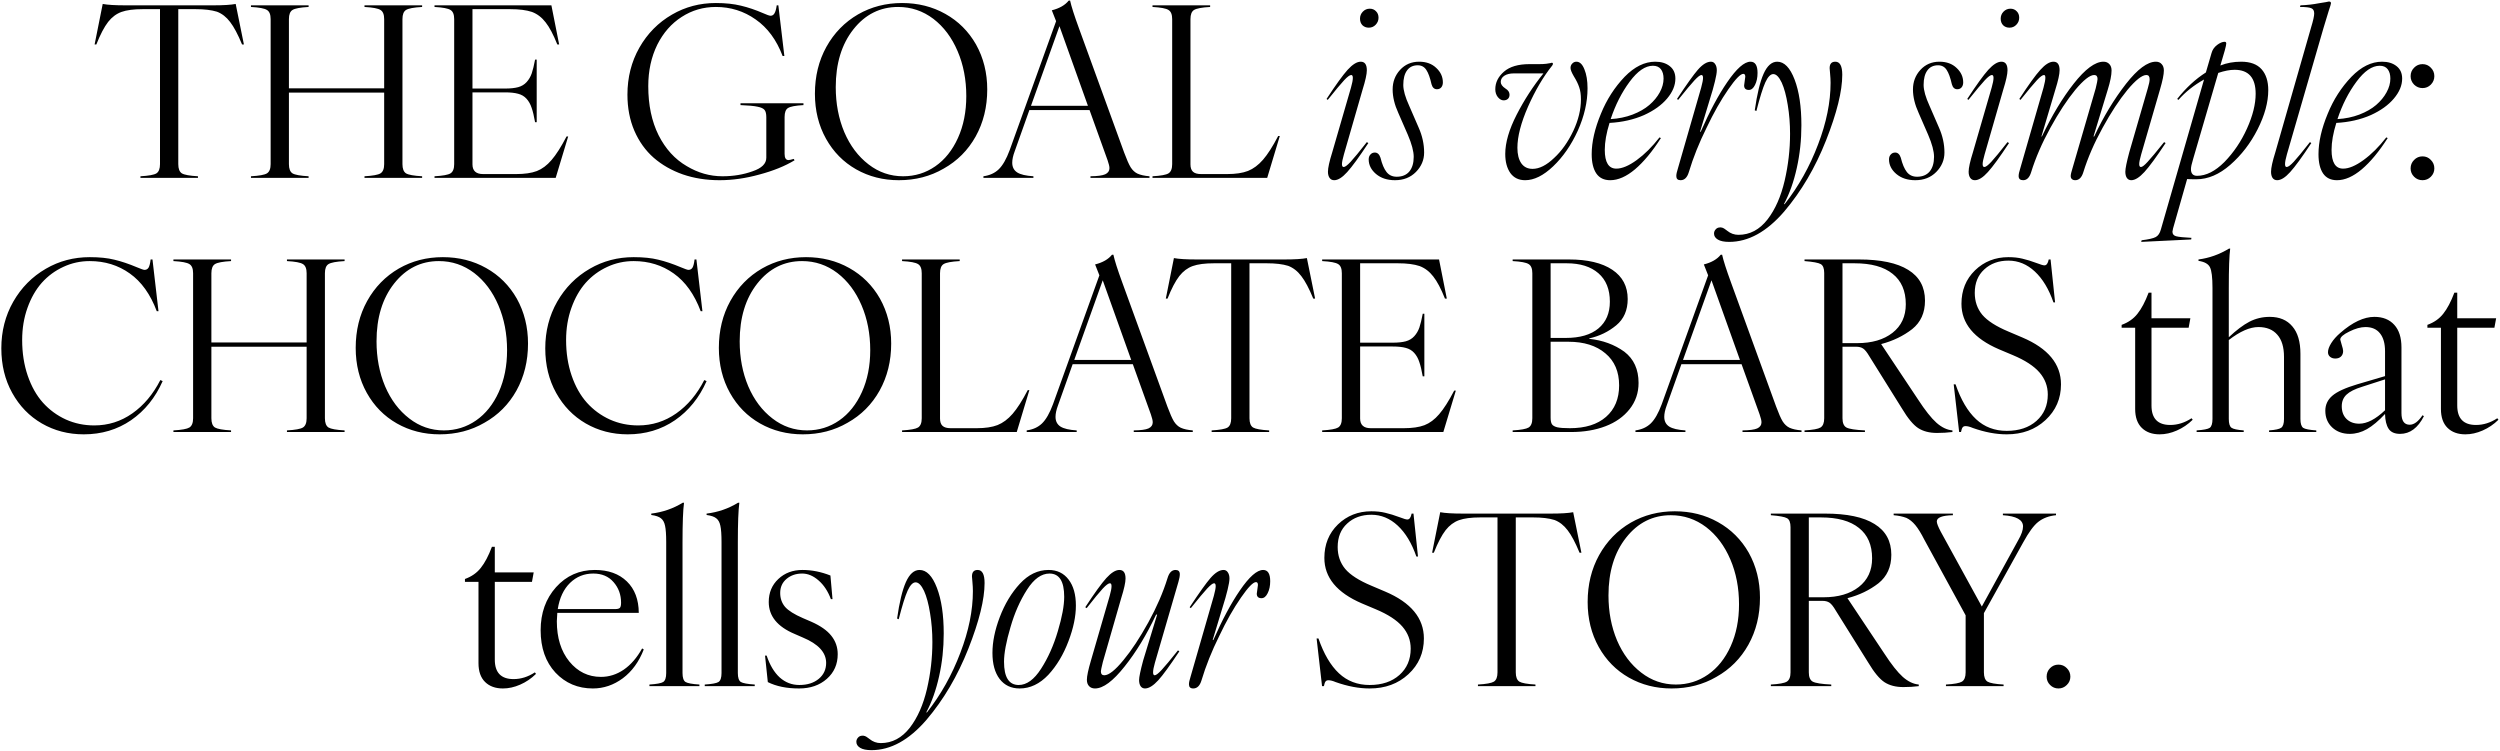 <svg width="1574" height="473" viewBox="0 0 1574 473" fill="none" xmlns="http://www.w3.org/2000/svg">
<path d="M88.421 112V110.98C93.618 110.688 96.97 110.081 98.476 109.158C99.982 108.187 100.735 106.244 100.735 103.329V5.764H89.878C84.195 5.764 79.726 6.347 76.471 7.513C73.265 8.679 70.472 10.768 68.092 13.779C65.614 16.985 63.137 21.722 60.66 27.988H59.567L64.667 2.485C67.63 3.068 72.463 3.36 79.167 3.36H134.034C140.64 3.36 145.425 3.068 148.388 2.485L153.561 27.988H152.395C149.772 21.624 147.271 16.913 144.89 13.852C142.559 10.743 139.79 8.582 136.584 7.367C133.135 6.299 128.666 5.764 123.177 5.764H112.247V103.329C112.247 106.244 113 108.187 114.506 109.158C116.06 110.081 119.436 110.688 124.634 110.98V112H88.421ZM229.485 112V110.98C234.683 110.688 238.035 110.081 239.541 109.158C241.095 108.187 241.872 106.244 241.872 103.329V58.299H181.905V103.329C181.905 106.244 182.658 108.187 184.164 109.158C185.718 110.081 189.094 110.688 194.292 110.98V112H158.006V110.98C163.203 110.688 166.555 110.081 168.061 109.158C169.615 108.187 170.393 106.244 170.393 103.329V12.031C170.393 9.116 169.615 7.197 168.061 6.274C166.555 5.303 163.203 4.671 158.006 4.38V3.36H194.292V4.38C189.094 4.671 185.718 5.303 184.164 6.274C182.658 7.197 181.905 9.116 181.905 12.031V55.603H241.872V12.031C241.872 9.116 241.095 7.197 239.541 6.274C238.035 5.303 234.683 4.671 229.485 4.38V3.36H265.772V4.38C260.574 4.671 257.198 5.303 255.643 6.274C254.138 7.197 253.385 9.116 253.385 12.031V103.329C253.385 106.244 254.138 108.187 255.643 109.158C257.198 110.081 260.574 110.688 265.772 110.98V112H229.485ZM273.568 112V110.98C278.766 110.688 282.117 110.081 283.623 109.158C285.178 108.187 285.955 106.244 285.955 103.329V12.031C285.955 9.116 285.178 7.197 283.623 6.274C282.117 5.303 278.766 4.671 273.568 4.38V3.36H347.161L352.043 27.988H350.877C348.399 21.77 345.946 17.131 343.517 14.071C341.137 10.962 338.271 8.776 334.919 7.513C331.471 6.347 326.904 5.764 321.221 5.764H297.467V55.749H317.942C321.342 55.749 324.111 55.458 326.249 54.875C328.386 54.292 330.159 53.223 331.568 51.669C332.976 50.114 334.045 48.293 334.774 46.204C335.502 44.066 336.207 41.176 336.887 37.533H337.907V76.952H336.887C336.207 73.066 335.478 70.03 334.701 67.844C333.972 65.61 332.904 63.715 331.495 62.161C330.086 60.607 328.313 59.562 326.176 59.028C324.087 58.445 321.342 58.154 317.942 58.154H297.467V103.475C297.467 107.555 299.702 109.595 304.171 109.595H324.937C330.28 109.595 334.628 108.964 337.98 107.701C341.332 106.389 344.416 104.082 347.233 100.779C350.099 97.476 353.257 92.521 356.706 85.915H357.726L349.857 112H273.568ZM453.032 113.457C444.725 113.457 437.026 112.243 429.934 109.814C422.891 107.337 416.77 103.839 411.572 99.322C406.423 94.804 402.367 89.145 399.404 82.344C396.49 75.544 395.032 67.966 395.032 59.611C395.032 48.73 397.534 38.869 402.537 30.028C407.589 21.139 414.438 14.192 423.085 9.189C431.44 4.331 440.645 1.903 450.7 1.903C456.724 1.903 461.994 2.461 466.512 3.578C471.029 4.647 475.693 6.226 480.502 8.315C482.882 9.383 484.436 9.918 485.165 9.918C486.185 9.918 486.987 9.432 487.569 8.46C488.201 7.489 488.687 5.789 489.027 3.36H490.047L493.836 35.274H492.743C488.905 25.122 483.246 17.447 475.765 12.249C468.333 7.003 459.978 4.38 450.7 4.38C442.831 4.38 435.666 6.469 429.205 10.646C422.745 14.775 417.62 20.604 413.831 28.134C410.042 35.857 408.148 44.552 408.148 54.219C408.148 66.12 410.309 76.418 414.633 85.113C419.004 93.76 424.906 100.245 432.339 104.568C439.431 108.843 446.936 110.98 454.854 110.98C461.703 110.98 468.018 109.936 473.798 107.847C479.579 105.904 482.469 103.062 482.469 99.322V73.819C482.469 71.682 482.105 70.152 481.376 69.229C480.647 68.306 479.19 67.626 477.004 67.189C474.818 66.703 471.224 66.363 466.22 66.169V65.003H505.858V66.169C500.855 66.46 497.625 67.067 496.167 67.99C494.71 68.865 493.981 70.759 493.981 73.674V96.917C493.981 99.492 494.807 100.779 496.459 100.779C497.042 100.779 498.135 100.536 499.738 100.05L500.248 100.925C494.224 104.568 486.841 107.555 478.097 109.887C469.499 112.267 461.144 113.457 453.032 113.457ZM565.898 113.457C556.037 113.457 547.075 111.174 539.011 106.608C530.996 102.042 524.681 95.63 520.067 87.372C515.403 79.017 513.072 69.569 513.072 59.028C513.072 48.05 515.476 38.213 520.285 29.518C525.143 20.774 531.798 13.949 540.25 9.043C548.557 4.283 557.786 1.903 567.938 1.903C577.994 1.903 587.077 4.186 595.19 8.752C603.35 13.318 609.787 19.73 614.498 27.988C619.21 36.44 621.566 45.888 621.566 56.332C621.566 67.31 619.137 77.171 614.28 85.915C609.422 94.61 602.695 101.362 594.097 106.171C585.741 111.028 576.342 113.457 565.898 113.457ZM526.187 54.875C526.187 65.221 527.985 74.669 531.579 83.219C535.222 91.719 540.299 98.472 546.808 103.475C553.268 108.478 560.531 110.98 568.594 110.98C576.075 110.98 582.827 108.891 588.85 104.714C594.874 100.536 599.634 94.585 603.132 86.862C606.629 79.138 608.378 70.346 608.378 60.485C608.378 50.139 606.556 40.715 602.913 32.214C599.27 23.665 594.194 16.888 587.685 11.885C581.078 6.882 573.67 4.38 565.461 4.38C554.094 4.38 544.695 9.092 537.263 18.516C529.879 27.891 526.187 40.01 526.187 54.875ZM686.561 112V110.98C690.981 110.931 694.066 110.518 695.815 109.741C697.612 108.915 698.511 107.628 698.511 105.879C698.511 104.811 698.122 103.159 697.345 100.925L685.978 69.302H648.089L638.835 95.314C637.815 98.034 637.305 100.415 637.305 102.455C637.305 105.175 638.349 107.215 640.438 108.575C642.527 109.887 645.927 110.688 650.639 110.98V112H619.162V110.98C623.096 110.446 626.302 108.988 628.78 106.608C631.306 104.179 633.613 100.147 635.702 94.513L664.92 13.342L662.224 6.493C667.033 5.279 670.579 3.238 672.862 0.372H673.737C674.514 3.967 676.36 9.748 679.274 17.714L707.764 96.043C709.367 100.366 710.727 103.451 711.845 105.297C713.01 107.142 714.443 108.478 716.144 109.304C718.087 110.178 720.613 110.737 723.721 110.98V112H686.561ZM649.109 66.606H684.958L667.033 16.475L649.109 66.606ZM725.616 112V110.98C730.814 110.688 734.165 110.081 735.671 109.158C737.226 108.187 738.003 106.244 738.003 103.329V12.031C738.003 9.116 737.226 7.197 735.671 6.274C734.165 5.303 730.814 4.671 725.616 4.38V3.36H761.902V4.38C756.705 4.671 753.329 5.303 751.774 6.274C750.268 7.197 749.515 9.116 749.515 12.031V103.475C749.515 105.612 750.05 107.167 751.118 108.138C752.187 109.11 753.887 109.595 756.219 109.595H772.613C777.957 109.595 782.328 108.94 785.729 107.628C789.129 106.268 792.286 103.912 795.201 100.56C798.116 97.209 801.297 92.23 804.746 85.623H805.766L797.824 112H725.616ZM840.012 113.457C838.749 113.457 837.778 112.972 837.098 112C836.418 111.028 836.078 109.741 836.078 108.138C836.078 105.709 836.976 101.629 838.774 95.897L850.578 55.166C851.355 52.446 851.743 50.406 851.743 49.045C851.743 47.831 851.403 47.224 850.723 47.224C849.8 47.224 848.319 48.317 846.279 50.503C844.239 52.689 840.79 56.818 835.932 62.89L835.203 62.307C840.984 53.466 845.404 47.345 848.465 43.945C851.573 40.545 854.318 38.845 856.698 38.845C859.273 38.845 860.56 40.642 860.56 44.236C860.56 46.665 859.661 50.746 857.864 56.478L846.133 97.209C845.307 100.075 844.894 102.115 844.894 103.329C844.894 104.544 845.259 105.151 845.987 105.151C846.862 105.151 848.319 104.058 850.359 101.872C852.399 99.686 855.8 95.557 860.56 89.485L861.507 90.068C855.727 98.86 851.282 104.956 848.173 108.357C845.113 111.757 842.393 113.457 840.012 113.457ZM857.791 15.892C856.771 14.824 856.261 13.439 856.261 11.739C856.261 10.039 856.844 8.582 858.01 7.367C859.224 6.104 860.681 5.473 862.382 5.473C863.985 5.473 865.296 6.007 866.316 7.076C867.385 8.096 867.919 9.456 867.919 11.156C867.919 12.857 867.312 14.338 866.098 15.601C864.932 16.815 863.499 17.423 861.799 17.423C860.196 17.423 858.86 16.913 857.791 15.892ZM878.266 113.457C873.408 113.457 869.425 112.146 866.316 109.523C863.256 106.9 861.726 103.839 861.726 100.342C861.726 99.079 862.09 98.059 862.819 97.281C863.547 96.456 864.47 96.043 865.588 96.043C867.239 96.043 868.429 97.136 869.158 99.322C870.129 103.305 871.392 106.292 872.947 108.284C874.501 110.276 876.639 111.271 879.359 111.271C882.808 111.271 885.455 110.178 887.301 107.992C889.147 105.758 890.07 102.673 890.07 98.739C890.07 95.241 888.831 90.602 886.354 84.822L880.379 71.123C877.999 65.926 876.809 60.995 876.809 56.332C876.809 51.523 878.363 47.418 881.472 44.018C884.629 40.569 888.637 38.845 893.495 38.845C897.964 38.845 901.558 40.156 904.278 42.779C907.047 45.354 908.432 48.39 908.432 51.887C908.432 53.15 908.092 54.195 907.412 55.02C906.731 55.798 905.833 56.186 904.716 56.186C903.015 56.186 901.874 55.142 901.291 53.053C900.368 48.924 899.275 45.912 898.012 44.018C896.749 42.075 894.952 41.103 892.62 41.103C889.657 41.103 887.398 42.196 885.844 44.382C884.289 46.52 883.512 49.556 883.512 53.49C883.512 56.842 884.751 61.214 887.228 66.606L893.203 80.377C895.486 85.526 896.628 90.748 896.628 96.043C896.628 100.706 894.903 104.786 891.454 108.284C888.054 111.733 883.658 113.457 878.266 113.457ZM960.238 113.457C956.206 113.457 953.097 111.951 950.911 108.94C948.774 105.879 947.705 101.872 947.705 96.917C947.705 89.776 950.11 81.519 954.919 72.143C959.679 62.865 965.29 54.219 971.75 46.204H953.243C950.62 46.204 948.555 46.714 947.049 47.734C945.592 48.754 944.864 50.041 944.864 51.596C944.864 53.053 945.859 54.438 947.851 55.749C949.551 56.769 950.401 58.056 950.401 59.611C950.401 60.728 950.061 61.602 949.381 62.234C948.701 62.865 947.802 63.181 946.685 63.181C945.374 63.181 944.159 62.501 943.042 61.141C941.973 59.781 941.439 58.129 941.439 56.186C941.439 51.96 943.261 48.268 946.904 45.111C950.547 41.953 955.89 40.375 962.934 40.375H969.054C970.803 40.375 972.285 40.302 973.499 40.156C974.762 40.01 975.661 39.865 976.195 39.719L976.997 39.5C977.482 39.5 977.725 39.743 977.725 40.229C977.725 40.472 977.579 40.812 977.288 41.249C971.653 48.293 966.577 56.915 962.059 67.116C957.59 77.317 955.356 85.963 955.356 93.055C955.356 97.136 956.157 100.366 957.76 102.746C959.412 105.127 961.792 106.317 964.901 106.317C969.176 106.317 973.693 104.034 978.454 99.467C983.166 95.144 987.198 89.461 990.549 82.417C993.755 75.568 995.358 68.962 995.358 62.598C995.358 59.538 994.994 56.988 994.265 54.947C993.585 52.859 992.444 50.527 990.841 47.953C989.481 45.621 988.801 43.897 988.801 42.779C988.801 41.662 989.165 40.739 989.894 40.01C990.622 39.233 991.497 38.845 992.517 38.845C994.605 38.845 996.281 40.448 997.544 43.654C998.856 46.811 999.512 50.794 999.512 55.603C999.512 64.25 997.471 73.139 993.391 82.272C989.262 91.307 984.089 98.787 977.871 104.714C971.75 110.543 965.873 113.457 960.238 113.457ZM1013.79 113.457C1009.91 113.457 1006.99 112.049 1005.05 109.231C1003.11 106.365 1002.13 102.309 1002.13 97.063C1002.13 89.388 1004.08 80.887 1007.96 71.561C1011.56 62.72 1016.54 54.972 1022.9 48.317C1029.07 42.002 1035.48 38.845 1042.14 38.845C1045.88 38.845 1048.91 39.767 1051.24 41.613C1053.63 43.459 1054.82 46.082 1054.82 49.483C1054.82 53.757 1053.07 57.959 1049.57 62.088C1046.12 66.169 1041.31 69.618 1035.14 72.435C1028.63 75.301 1021.37 76.952 1013.36 77.39C1011.36 83.753 1010.37 89.412 1010.37 94.367C1010.37 102.236 1012.8 106.171 1017.65 106.171C1021.25 106.171 1025.52 104.374 1030.48 100.779C1035.48 97.136 1040.27 92.375 1044.83 86.498L1045.71 86.935C1040.27 95.436 1034.83 101.993 1029.39 106.608C1023.95 111.174 1018.75 113.457 1013.79 113.457ZM1014.08 74.985C1019.04 74.694 1023.63 73.746 1027.86 72.143C1032.13 70.492 1035.65 68.476 1038.42 66.096C1041.24 63.667 1043.42 61.02 1044.98 58.154C1046.58 55.239 1047.38 52.349 1047.38 49.483C1047.38 47.005 1046.82 45.038 1045.71 43.581C1044.59 42.123 1042.91 41.395 1040.68 41.395C1035.87 41.395 1030.99 44.747 1026.03 51.45C1021.03 58.202 1017.05 66.047 1014.08 74.985ZM1058.09 113.457C1056.3 113.457 1055.4 112.583 1055.4 110.834C1055.4 109.717 1055.74 108.114 1056.42 106.025L1071.06 55.166C1071.84 52.3 1072.23 50.26 1072.23 49.045C1072.23 47.831 1071.89 47.224 1071.21 47.224C1070.38 47.224 1068.93 48.341 1066.84 50.576C1064.8 52.762 1061.37 56.866 1056.56 62.89L1055.84 62.307C1061.91 53.126 1066.28 47.005 1068.95 43.945C1071.91 40.545 1074.66 38.845 1077.18 38.845C1078.35 38.845 1079.25 39.355 1079.88 40.375C1080.56 41.346 1080.9 42.633 1080.9 44.236C1080.9 45.694 1080.51 48.026 1079.73 51.231C1079.05 53.952 1078.59 55.7 1078.35 56.478L1070.34 82.927H1070.77C1076.36 70.2 1081.92 59.805 1087.46 51.742C1093.34 43.144 1098.22 38.845 1102.1 38.845C1105.07 38.845 1106.55 41.2 1106.55 45.912C1106.55 48.876 1106.01 51.401 1104.95 53.49C1103.93 55.579 1102.64 56.623 1101.08 56.623C1099.09 56.623 1098.1 55.676 1098.1 53.782C1098.1 53.442 1098.22 52.543 1098.46 51.086C1098.7 49.629 1098.83 48.706 1098.83 48.317C1098.83 47.102 1098.41 46.495 1097.59 46.495C1095.79 46.495 1092.66 49.726 1088.19 56.186C1083.48 62.987 1078.91 71.05 1074.49 80.377C1069.78 89.849 1066.04 99.2 1063.27 108.43C1062.25 111.781 1060.52 113.457 1058.09 113.457ZM1088.7 152.294C1085.54 152.294 1083.16 151.808 1081.56 150.836C1079.95 149.865 1079.15 148.602 1079.15 147.048C1079.15 146.027 1079.52 145.129 1080.24 144.352C1080.92 143.574 1081.85 143.186 1083.01 143.186C1083.21 143.186 1083.4 143.186 1083.6 143.186C1083.74 143.234 1083.91 143.283 1084.11 143.331C1084.25 143.38 1084.4 143.404 1084.54 143.404C1084.64 143.453 1084.79 143.526 1084.98 143.623C1085.18 143.769 1085.32 143.842 1085.42 143.842C1085.47 143.89 1085.61 143.987 1085.86 144.133C1086.1 144.327 1086.27 144.449 1086.37 144.497C1086.41 144.546 1086.58 144.667 1086.88 144.862C1087.17 145.105 1087.36 145.25 1087.46 145.299C1089.55 146.999 1091.9 147.849 1094.53 147.849C1101.72 147.849 1107.84 144.594 1112.89 138.085C1117.7 131.819 1121.27 123.731 1123.6 113.822C1125.88 104.009 1127.02 94.148 1127.02 84.239C1127.02 77.924 1126.54 71.876 1125.57 66.096C1124.64 60.267 1123.38 55.579 1121.78 52.033C1120.08 48.438 1118.3 46.641 1116.46 46.641C1114.71 46.641 1113.03 48.39 1111.43 51.887C1109.88 55.336 1108.01 61.335 1105.82 69.885L1104.8 69.448C1106.26 59.198 1108.1 51.547 1110.34 46.495C1112.62 41.395 1115.49 38.845 1118.94 38.845C1123.36 38.845 1127 42.585 1129.87 50.066C1132.73 57.546 1134.16 67.14 1134.16 78.847C1134.16 88.174 1133.19 97.16 1131.25 105.807C1129.36 114.405 1126.66 121.982 1123.16 128.54H1123.6C1132.39 117.368 1139.41 104.835 1144.66 90.942C1149.9 77.244 1152.53 64.323 1152.53 52.179C1152.53 50.478 1152.43 48.56 1152.23 46.422C1152.04 44.285 1151.94 43.119 1151.94 42.925C1151.94 40.205 1153.13 38.845 1155.51 38.845C1158.43 38.845 1159.89 41.589 1159.89 47.078C1159.89 57.376 1156.48 71.148 1149.68 88.392C1142.88 105.588 1134.09 120.525 1123.31 133.203C1112.33 145.93 1100.79 152.294 1088.7 152.294ZM1205.86 113.457C1201 113.457 1197.02 112.146 1193.91 109.523C1190.85 106.9 1189.32 103.839 1189.32 100.342C1189.32 99.079 1189.69 98.059 1190.42 97.281C1191.14 96.456 1192.07 96.043 1193.18 96.043C1194.84 96.043 1196.03 97.136 1196.75 99.322C1197.73 103.305 1198.99 106.292 1200.54 108.284C1202.1 110.276 1204.23 111.271 1206.96 111.271C1210.4 111.271 1213.05 110.178 1214.9 107.992C1216.74 105.758 1217.67 102.673 1217.67 98.739C1217.67 95.241 1216.43 90.602 1213.95 84.822L1207.98 71.123C1205.6 65.926 1204.4 60.995 1204.4 56.332C1204.4 51.523 1205.96 47.418 1209.07 44.018C1212.23 40.569 1216.23 38.845 1221.09 38.845C1225.56 38.845 1229.15 40.156 1231.87 42.779C1234.64 45.354 1236.03 48.39 1236.03 51.887C1236.03 53.15 1235.69 54.195 1235.01 55.02C1234.33 55.798 1233.43 56.186 1232.31 56.186C1230.61 56.186 1229.47 55.142 1228.89 53.053C1227.96 48.924 1226.87 45.912 1225.61 44.018C1224.35 42.075 1222.55 41.103 1220.22 41.103C1217.25 41.103 1214.99 42.196 1213.44 44.382C1211.89 46.52 1211.11 49.556 1211.11 53.49C1211.11 56.842 1212.35 61.214 1214.82 66.606L1220.8 80.377C1223.08 85.526 1224.22 90.748 1224.22 96.043C1224.22 100.706 1222.5 104.786 1219.05 108.284C1215.65 111.733 1211.25 113.457 1205.86 113.457ZM1243.39 113.457C1242.12 113.457 1241.15 112.972 1240.47 112C1239.79 111.028 1239.45 109.741 1239.45 108.138C1239.45 105.709 1240.35 101.629 1242.15 95.897L1253.95 55.166C1254.73 52.446 1255.12 50.406 1255.12 49.045C1255.12 47.831 1254.78 47.224 1254.1 47.224C1253.18 47.224 1251.69 48.317 1249.65 50.503C1247.61 52.689 1244.16 56.818 1239.31 62.89L1238.58 62.307C1244.36 53.466 1248.78 47.345 1251.84 43.945C1254.95 40.545 1257.69 38.845 1260.07 38.845C1262.65 38.845 1263.93 40.642 1263.93 44.236C1263.93 46.665 1263.04 50.746 1261.24 56.478L1249.51 97.209C1248.68 100.075 1248.27 102.115 1248.27 103.329C1248.27 104.544 1248.63 105.151 1249.36 105.151C1250.24 105.151 1251.69 104.058 1253.73 101.872C1255.77 99.686 1259.17 95.557 1263.93 89.485L1264.88 90.068C1259.1 98.86 1254.66 104.956 1251.55 108.357C1248.49 111.757 1245.77 113.457 1243.39 113.457ZM1261.17 15.892C1260.15 14.824 1259.64 13.439 1259.64 11.739C1259.64 10.039 1260.22 8.582 1261.38 7.367C1262.6 6.104 1264.06 5.473 1265.76 5.473C1267.36 5.473 1268.67 6.007 1269.69 7.076C1270.76 8.096 1271.29 9.456 1271.29 11.156C1271.29 12.857 1270.69 14.338 1269.47 15.601C1268.31 16.815 1266.87 17.423 1265.17 17.423C1263.57 17.423 1262.23 16.913 1261.17 15.892ZM1273.77 113.457C1271.88 113.457 1270.93 112.583 1270.93 110.834C1270.93 109.717 1271.27 108.114 1271.95 106.025L1286.6 55.166C1287.37 52.3 1287.76 50.211 1287.76 48.9C1287.76 47.783 1287.47 47.224 1286.89 47.224C1285.96 47.224 1284.48 48.317 1282.44 50.503C1280.4 52.689 1276.95 56.818 1272.1 62.89L1271.37 62.307C1277.15 53.417 1281.57 47.297 1284.63 43.945C1287.69 40.545 1290.43 38.845 1292.86 38.845C1295.44 38.845 1296.72 40.642 1296.72 44.236C1296.72 46.665 1295.83 50.746 1294.03 56.478L1285.28 85.915H1285.58C1291.89 72.702 1298.55 61.651 1305.54 52.762C1312.83 43.484 1319.09 38.845 1324.34 38.845C1325.89 38.845 1327.13 39.355 1328.06 40.375C1328.98 41.346 1329.44 42.682 1329.44 44.382C1329.44 47.297 1328.64 51.329 1327.04 56.478L1318.07 85.915H1318.51C1324.34 73.479 1331.02 62.428 1338.55 52.762C1345.83 43.484 1352.1 38.845 1357.35 38.845C1358.9 38.845 1360.12 39.355 1360.99 40.375C1361.91 41.346 1362.37 42.682 1362.37 44.382C1362.37 46.86 1361.55 50.891 1359.9 56.478L1348.09 97.209C1347.27 100.075 1346.85 102.115 1346.85 103.329C1346.85 104.544 1347.22 105.151 1347.95 105.151C1348.77 105.151 1350.18 104.058 1352.17 101.872C1354.21 99.686 1357.66 95.557 1362.52 89.485L1363.47 90.068C1357.69 98.812 1353.24 104.884 1350.13 108.284C1346.98 111.733 1344.21 113.457 1341.83 113.457C1340.66 113.457 1339.74 112.972 1339.06 112C1338.43 111.028 1338.11 109.741 1338.11 108.138C1338.11 106.147 1338.94 102.066 1340.59 95.897L1352.25 55.603C1353.02 53.029 1353.41 51.134 1353.41 49.92C1353.41 48.123 1352.73 47.224 1351.37 47.224C1348.65 47.224 1344.67 50.357 1339.42 56.623C1334.27 62.89 1329.05 70.856 1323.76 80.523C1318.51 90.044 1314.48 99.346 1311.66 108.43C1310.64 111.781 1308.94 113.457 1306.56 113.457C1305.69 113.457 1304.98 113.214 1304.45 112.729C1303.96 112.291 1303.72 111.66 1303.72 110.834C1303.72 109.911 1304.08 108.308 1304.81 106.025L1319.46 55.603C1320.23 52.397 1320.62 50.454 1320.62 49.774C1320.62 48.074 1319.92 47.224 1318.51 47.224C1315.79 47.224 1311.81 50.357 1306.56 56.623C1301.41 62.89 1296.19 70.856 1290.89 80.523C1285.65 90.044 1281.62 99.346 1278.8 108.43C1277.78 111.781 1276.1 113.457 1273.77 113.457ZM1348.09 152.294L1348.38 151.274C1352.76 150.739 1355.72 150.059 1357.27 149.233C1358.78 148.408 1359.85 146.829 1360.48 144.497L1387.66 50.066C1381.29 53.612 1375.93 57.886 1371.55 62.89L1370.75 62.307C1376.29 55.312 1382.31 49.75 1388.82 45.621L1392.39 33.38C1392.93 31.388 1394.07 29.712 1395.82 28.352C1397.62 26.992 1399.22 26.312 1400.63 26.312C1401.31 26.312 1401.65 26.676 1401.65 27.405C1401.65 28.619 1400.41 33.234 1397.93 41.249C1401.91 39.646 1406.29 38.845 1411.05 38.845C1416.78 38.845 1421.05 40.423 1423.87 43.581C1426.69 46.738 1428.1 51.134 1428.1 56.769C1428.1 64.347 1425.86 72.556 1421.39 81.397C1416.97 90.141 1411.24 97.597 1404.2 103.766C1397.25 109.838 1390.14 112.874 1382.85 112.874C1379.84 112.874 1377.89 112.826 1377.02 112.729L1368.13 143.914C1368.08 144.206 1368.03 144.497 1367.98 144.789C1367.94 145.08 1367.89 145.299 1367.84 145.445C1367.79 145.639 1367.77 145.785 1367.77 145.882C1367.77 147.339 1368.52 148.286 1370.02 148.723C1371.58 149.161 1374.81 149.501 1379.72 149.744L1379.57 150.764L1348.09 152.294ZM1379.42 106.462C1379.42 109.28 1380.71 110.688 1383.29 110.688C1388.97 110.688 1394.7 107.798 1400.48 102.018C1406.31 96.043 1411.05 89.024 1414.69 80.96C1418.33 72.896 1420.16 65.586 1420.16 59.028C1420.16 48.973 1415.73 43.945 1406.89 43.945C1403.93 43.945 1400.51 44.601 1396.62 45.912L1380.81 100.05C1379.89 103.062 1379.42 105.199 1379.42 106.462ZM1433.71 113.457C1432.44 113.457 1431.47 112.972 1430.79 112C1430.16 111.028 1429.85 109.741 1429.85 108.138C1429.85 105.709 1430.74 101.629 1432.54 95.897L1455.06 17.277C1456.37 13.002 1457.02 10.063 1457.02 8.46C1457.02 6.76 1456.42 5.667 1455.2 5.181C1454.04 4.647 1451.66 4.38 1448.06 4.38L1448.35 3.36C1452.43 3.214 1456.32 2.777 1460.01 2.048C1463.75 1.465 1465.84 1.101 1466.28 0.955C1467.15 0.955 1467.59 1.32 1467.59 2.048C1467.59 2.437 1467.1 4.064 1466.13 6.93L1462.85 17.714L1439.83 97.209C1439.05 99.929 1438.66 101.969 1438.66 103.329C1438.66 104.544 1439 105.151 1439.68 105.151C1440.61 105.151 1442.09 104.058 1444.13 101.872C1446.22 99.637 1449.62 95.508 1454.33 89.485L1455.2 90.068C1449.42 98.86 1444.98 104.956 1441.87 108.357C1438.81 111.757 1436.09 113.457 1433.71 113.457ZM1471.38 113.457C1467.49 113.457 1464.58 112.049 1462.63 109.231C1460.69 106.365 1459.72 102.309 1459.72 97.063C1459.72 89.388 1461.66 80.887 1465.55 71.561C1469.14 62.72 1474.12 54.972 1480.49 48.317C1486.66 42.002 1493.07 38.845 1499.72 38.845C1503.46 38.845 1506.5 39.767 1508.83 41.613C1511.21 43.459 1512.4 46.082 1512.4 49.483C1512.4 53.757 1510.65 57.959 1507.15 62.088C1503.71 66.169 1498.9 69.618 1492.73 72.435C1486.22 75.301 1478.96 76.952 1470.94 77.39C1468.95 83.753 1467.95 89.412 1467.95 94.367C1467.95 102.236 1470.38 106.171 1475.24 106.171C1478.83 106.171 1483.11 104.374 1488.06 100.779C1493.07 97.136 1497.85 92.375 1502.42 86.498L1503.29 86.935C1497.85 95.436 1492.41 101.993 1486.97 106.608C1481.53 111.174 1476.33 113.457 1471.38 113.457ZM1471.67 74.985C1476.62 74.694 1481.22 73.746 1485.44 72.143C1489.72 70.492 1493.24 68.476 1496.01 66.096C1498.82 63.667 1501.01 61.02 1502.56 58.154C1504.17 55.239 1504.97 52.349 1504.97 49.483C1504.97 47.005 1504.41 45.038 1503.29 43.581C1502.18 42.123 1500.5 41.395 1498.27 41.395C1493.46 41.395 1488.57 44.747 1483.62 51.45C1478.62 58.202 1474.63 66.047 1471.67 74.985ZM1525.22 113.457C1523.14 113.457 1521.36 112.729 1519.91 111.271C1518.45 109.814 1517.72 108.065 1517.72 106.025C1517.72 103.936 1518.45 102.163 1519.91 100.706C1521.36 99.2 1523.14 98.447 1525.22 98.447C1527.31 98.447 1529.06 99.2 1530.47 100.706C1531.93 102.163 1532.66 103.936 1532.66 106.025C1532.66 108.065 1531.93 109.814 1530.47 111.271C1529.01 112.729 1527.27 113.457 1525.22 113.457ZM1530.47 53.272C1529.01 54.729 1527.27 55.458 1525.22 55.458C1523.18 55.458 1521.41 54.729 1519.91 53.272C1518.45 51.766 1517.72 49.993 1517.72 47.953C1517.72 45.864 1518.45 44.091 1519.91 42.633C1521.36 41.128 1523.14 40.375 1525.22 40.375C1527.31 40.375 1529.06 41.128 1530.47 42.633C1531.93 44.091 1532.66 45.864 1532.66 47.953C1532.66 49.993 1531.93 51.766 1530.47 53.272ZM52.717 273.457C43.051 273.457 34.258 271.174 26.341 266.608C18.471 262.042 12.254 255.63 7.687 247.372C3.121 239.163 0.838 229.812 0.838 219.319C0.838 208.535 3.34 198.747 8.343 189.955C13.395 181.114 20.244 174.192 28.891 169.189C37.246 164.331 46.451 161.903 56.506 161.903C62.578 161.903 67.752 162.437 72.026 163.506C76.35 164.526 81.11 166.129 86.308 168.315C88.834 169.383 90.388 169.918 90.971 169.918C92.088 169.918 92.938 169.456 93.521 168.533C94.104 167.562 94.541 165.837 94.833 163.36H95.999L99.787 195.93H98.695C94.711 185.292 89.052 177.374 81.717 172.176C74.431 166.979 66.027 164.38 56.506 164.38C50.629 164.38 45.091 165.594 39.893 168.023C34.696 170.403 30.178 173.731 26.341 178.006C22.552 182.28 19.54 187.551 17.305 193.817C15.071 200.035 13.954 206.787 13.954 214.073C13.954 222.234 15.12 229.715 17.451 236.515C19.783 243.316 22.989 248.999 27.069 253.565C31.15 258.083 35.959 261.605 41.496 264.131C47.034 266.608 52.984 267.847 59.348 267.847C68.14 267.847 76.131 265.321 83.32 260.269C90.51 255.217 96.387 248.222 100.953 239.284L102.411 239.94C97.796 250.384 91.165 258.593 82.519 264.568C73.872 270.494 63.938 273.457 52.717 273.457ZM180.666 272V270.98C185.864 270.688 189.216 270.081 190.722 269.158C192.276 268.187 193.053 266.244 193.053 263.329V218.299H133.086V263.329C133.086 266.244 133.839 268.187 135.345 269.158C136.9 270.081 140.276 270.688 145.473 270.98V272H109.187V270.98C114.385 270.688 117.736 270.081 119.242 269.158C120.797 268.187 121.574 266.244 121.574 263.329V172.031C121.574 169.116 120.797 167.197 119.242 166.274C117.736 165.303 114.385 164.671 109.187 164.38V163.36H145.473V164.38C140.276 164.671 136.9 165.303 135.345 166.274C133.839 167.197 133.086 169.116 133.086 172.031V215.603H193.053V172.031C193.053 169.116 192.276 167.197 190.722 166.274C189.216 165.303 185.864 164.671 180.666 164.38V163.36H216.953V164.38C211.755 164.671 208.379 165.303 206.825 166.274C205.319 167.197 204.566 169.116 204.566 172.031V263.329C204.566 266.244 205.319 268.187 206.825 269.158C208.379 270.081 211.755 270.688 216.953 270.98V272H180.666ZM276.774 273.457C266.913 273.457 257.951 271.174 249.887 266.608C241.872 262.042 235.557 255.63 230.943 247.372C226.279 239.017 223.948 229.569 223.948 219.028C223.948 208.05 226.352 198.213 231.161 189.518C236.019 180.774 242.674 173.949 251.126 169.043C259.432 164.283 268.662 161.903 278.814 161.903C288.869 161.903 297.953 164.186 306.065 168.752C314.226 173.318 320.662 179.73 325.374 187.988C330.086 196.44 332.442 205.888 332.442 216.332C332.442 227.31 330.013 237.171 325.156 245.915C320.298 254.61 313.57 261.362 304.972 266.171C296.617 271.028 287.218 273.457 276.774 273.457ZM237.063 214.875C237.063 225.221 238.86 234.669 242.455 243.219C246.098 251.72 251.174 258.472 257.684 263.475C264.144 268.478 271.406 270.98 279.47 270.98C286.951 270.98 293.703 268.891 299.726 264.714C305.75 260.536 310.51 254.586 314.007 246.862C317.505 239.138 319.254 230.346 319.254 220.485C319.254 210.139 317.432 200.715 313.789 192.214C310.146 183.665 305.069 176.888 298.56 171.885C291.954 166.882 284.546 164.38 276.337 164.38C264.97 164.38 255.571 169.092 248.138 178.516C240.755 187.891 237.063 200.01 237.063 214.875ZM395.178 273.457C385.511 273.457 376.719 271.174 368.801 266.608C360.932 262.042 354.714 255.63 350.148 247.372C345.582 239.163 343.299 229.812 343.299 219.319C343.299 208.535 345.8 198.747 350.804 189.955C355.856 181.114 362.705 174.192 371.351 169.189C379.706 164.331 388.912 161.903 398.967 161.903C405.039 161.903 410.212 162.437 414.487 163.506C418.81 164.526 423.571 166.129 428.768 168.315C431.294 169.383 432.849 169.918 433.432 169.918C434.549 169.918 435.399 169.456 435.982 168.533C436.565 167.562 437.002 165.837 437.293 163.36H438.459L442.248 195.93H441.155C437.172 185.292 431.513 177.374 424.178 172.176C416.891 166.979 408.488 164.38 398.967 164.38C393.089 164.38 387.551 165.594 382.354 168.023C377.156 170.403 372.639 173.731 368.801 178.006C365.012 182.28 362.001 187.551 359.766 193.817C357.532 200.035 356.414 206.787 356.414 214.073C356.414 222.234 357.58 229.715 359.912 236.515C362.243 243.316 365.449 248.999 369.53 253.565C373.61 258.083 378.419 261.605 383.957 264.131C389.495 266.608 395.445 267.847 401.809 267.847C410.601 267.847 418.592 265.321 425.781 260.269C432.97 255.217 438.848 248.222 443.414 239.284L444.871 239.94C440.256 250.384 433.626 258.593 424.979 264.568C416.333 270.494 406.399 273.457 395.178 273.457ZM505.421 273.457C495.56 273.457 486.598 271.174 478.534 266.608C470.519 262.042 464.204 255.63 459.59 247.372C454.926 239.017 452.595 229.569 452.595 219.028C452.595 208.05 454.999 198.213 459.808 189.518C464.666 180.774 471.321 173.949 479.773 169.043C488.079 164.283 497.309 161.903 507.461 161.903C517.517 161.903 526.6 164.186 534.712 168.752C542.873 173.318 549.309 179.73 554.021 187.988C558.733 196.44 561.089 205.888 561.089 216.332C561.089 227.31 558.66 237.171 553.803 245.915C548.945 254.61 542.217 261.362 533.619 266.171C525.264 271.028 515.865 273.457 505.421 273.457ZM465.71 214.875C465.71 225.221 467.508 234.669 471.102 243.219C474.745 251.72 479.822 258.472 486.331 263.475C492.791 268.478 500.053 270.98 508.117 270.98C515.598 270.98 522.35 268.891 528.373 264.714C534.397 260.536 539.157 254.586 542.655 246.862C546.152 239.138 547.901 230.346 547.901 220.485C547.901 210.139 546.079 200.715 542.436 192.214C538.793 183.665 533.717 176.888 527.207 171.885C520.601 166.882 513.193 164.38 504.984 164.38C493.617 164.38 484.218 169.092 476.786 178.516C469.402 187.891 465.71 200.01 465.71 214.875ZM567.938 272V270.98C573.136 270.688 576.488 270.081 577.994 269.158C579.548 268.187 580.325 266.244 580.325 263.329V172.031C580.325 169.116 579.548 167.197 577.994 166.274C576.488 165.303 573.136 164.671 567.938 164.38V163.36H604.225V164.38C599.027 164.671 595.651 165.303 594.096 166.274C592.591 167.197 591.838 169.116 591.838 172.031V263.475C591.838 265.612 592.372 267.167 593.441 268.138C594.509 269.11 596.21 269.595 598.541 269.595H614.936C620.279 269.595 624.651 268.94 628.051 267.628C631.451 266.268 634.609 263.912 637.523 260.56C640.438 257.209 643.62 252.23 647.069 245.623H648.089L640.147 272H567.938ZM713.812 272V270.98C718.232 270.931 721.317 270.518 723.066 269.741C724.863 268.915 725.762 267.628 725.762 265.879C725.762 264.811 725.373 263.159 724.596 260.925L713.229 229.302H675.34L666.086 255.314C665.066 258.034 664.556 260.415 664.556 262.455C664.556 265.175 665.6 267.215 667.689 268.575C669.778 269.887 673.178 270.688 677.89 270.98V272H646.413V270.98C650.347 270.446 653.553 268.988 656.031 266.608C658.557 264.179 660.864 260.147 662.953 254.513L692.171 173.342L689.475 166.493C694.284 165.279 697.83 163.238 700.114 160.372H700.988C701.765 163.967 703.611 169.748 706.526 177.714L735.015 256.043C736.618 260.366 737.979 263.451 739.096 265.297C740.262 267.142 741.695 268.478 743.395 269.304C745.338 270.178 747.864 270.737 750.973 270.98V272H713.812ZM676.36 226.606H712.209L694.284 176.475L676.36 226.606ZM762.849 272V270.98C768.047 270.688 771.399 270.081 772.905 269.158C774.411 268.187 775.163 266.244 775.163 263.329V165.764H764.307C758.623 165.764 754.154 166.347 750.9 167.513C747.694 168.679 744.901 170.768 742.52 173.779C740.043 176.985 737.566 181.722 735.088 187.988H733.995L739.096 162.485C742.059 163.068 746.892 163.36 753.596 163.36H808.462C815.069 163.36 819.853 163.068 822.816 162.485L827.99 187.988H826.824C824.201 181.624 821.699 176.913 819.319 173.852C816.987 170.743 814.219 168.582 811.012 167.367C807.564 166.299 803.095 165.764 797.606 165.764H786.676V263.329C786.676 266.244 787.429 268.187 788.935 269.158C790.489 270.081 793.865 270.688 799.063 270.98V272H762.849ZM832.434 272V270.98C837.632 270.688 840.984 270.081 842.49 269.158C844.044 268.187 844.821 266.244 844.821 263.329V172.031C844.821 169.116 844.044 167.197 842.49 166.274C840.984 165.303 837.632 164.671 832.434 164.38V163.36H906.027L910.909 187.988H909.743C907.266 181.77 904.813 177.131 902.384 174.071C900.004 170.962 897.138 168.776 893.786 167.513C890.337 166.347 885.771 165.764 880.088 165.764H856.334V215.749H876.809C880.209 215.749 882.978 215.458 885.115 214.875C887.252 214.292 889.025 213.223 890.434 211.669C891.843 210.114 892.912 208.293 893.64 206.204C894.369 204.067 895.073 201.176 895.753 197.533H896.773V236.952H895.753C895.073 233.066 894.345 230.03 893.567 227.844C892.839 225.61 891.77 223.715 890.361 222.161C888.953 220.607 887.18 219.562 885.042 219.028C882.953 218.445 880.209 218.154 876.809 218.154H856.334V263.475C856.334 267.555 858.568 269.595 863.037 269.595H883.804C889.147 269.595 893.494 268.964 896.846 267.701C900.198 266.389 903.283 264.082 906.1 260.779C908.966 257.476 912.123 252.521 915.572 245.915H916.592L908.723 272H832.434ZM952.369 272V270.98C957.566 270.688 960.918 270.081 962.424 269.158C963.978 268.187 964.755 266.244 964.755 263.329V172.031C964.755 169.116 963.978 167.197 962.424 166.274C960.918 165.303 957.566 164.671 952.369 164.38V163.36H987.78C999.536 163.36 1008.64 165.521 1015.1 169.845C1021.57 174.168 1024.8 180.313 1024.8 188.279C1024.8 195.323 1022.39 200.836 1017.58 204.819C1012.72 208.851 1007.07 211.596 1000.6 213.053V213.345C1009.06 214.219 1016.42 216.915 1022.68 221.432C1028.66 225.999 1031.64 232.556 1031.64 241.106C1031.64 247.372 1029.75 252.885 1025.96 257.646C1022.22 262.358 1017.17 265.928 1010.81 268.357C1004.44 270.786 997.253 272 989.238 272H952.369ZM976.268 215.166V262.892C976.268 264.786 976.535 266.171 977.069 267.045C977.604 267.92 978.721 268.575 980.421 269.013C982.121 269.401 984.769 269.595 988.363 269.595C998.127 269.595 1005.73 267.215 1011.17 262.455C1016.66 257.646 1019.4 251.039 1019.4 242.636C1019.4 233.989 1016.51 227.262 1010.73 222.453C1005 217.595 997.253 215.166 987.489 215.166H976.268ZM976.268 212.762H985.813C994.703 212.762 1001.55 210.77 1006.36 206.787C1011.17 202.755 1013.57 197.144 1013.57 189.955C1013.57 182.183 1011.17 176.208 1006.36 172.031C1001.55 167.853 994.897 165.764 986.396 165.764H976.268V212.762ZM1097.08 272V270.98C1101.5 270.931 1104.58 270.518 1106.33 269.741C1108.13 268.915 1109.03 267.628 1109.03 265.879C1109.03 264.811 1108.64 263.159 1107.86 260.925L1096.49 229.302H1058.6L1049.35 255.314C1048.33 258.034 1047.82 260.415 1047.82 262.455C1047.82 265.175 1048.86 267.215 1050.95 268.575C1053.04 269.887 1056.44 270.688 1061.15 270.98V272H1029.68V270.98C1033.61 270.446 1036.82 268.988 1039.3 266.608C1041.82 264.179 1044.13 260.147 1046.22 254.513L1075.44 173.342L1072.74 166.493C1077.55 165.279 1081.09 163.238 1083.38 160.372H1084.25C1085.03 163.967 1086.88 169.748 1089.79 177.714L1118.28 256.043C1119.88 260.366 1121.24 263.451 1122.36 265.297C1123.53 267.142 1124.96 268.478 1126.66 269.304C1128.6 270.178 1131.13 270.737 1134.24 270.98V272H1097.08ZM1059.62 226.606H1095.47L1077.55 176.475L1059.62 226.606ZM1136.13 272V270.98C1141.33 270.688 1144.68 270.081 1146.19 269.158C1147.74 268.187 1148.52 266.244 1148.52 263.329V171.885C1148.52 168.97 1147.79 167.1 1146.33 166.274C1144.92 165.449 1141.52 164.817 1136.13 164.38V163.36H1170.3C1184.05 163.36 1194.42 165.546 1201.42 169.918C1208.46 174.241 1211.98 180.701 1211.98 189.299C1211.98 196.926 1209.29 202.901 1203.89 207.224C1198.31 211.547 1191.8 214.68 1184.37 216.623L1207.61 251.525C1212.03 258.326 1215.89 263.208 1219.2 266.171C1222.5 269.085 1225.85 270.688 1229.25 270.98V272C1226.19 272.389 1222.96 272.583 1219.56 272.583C1214.8 272.583 1210.84 271.563 1207.68 269.523C1204.57 267.482 1201.17 263.378 1197.48 257.209L1177.01 224.42C1175.5 221.845 1174.19 220.194 1173.07 219.465C1171.96 218.688 1170.45 218.299 1168.56 218.299H1160.03V263.329C1160.03 266.292 1160.86 268.235 1162.51 269.158C1164.21 270.081 1168.09 270.688 1174.17 270.98V272H1136.13ZM1160.03 216.04H1169.28C1178.56 216.04 1185.97 213.879 1191.51 209.556C1197.09 205.184 1199.89 199.185 1199.89 191.558C1199.89 183.155 1197.12 176.767 1191.58 172.395C1186.09 167.975 1178.1 165.764 1167.61 165.764H1160.03V216.04ZM1263.42 273.457C1256.72 273.457 1249.6 272.121 1242.08 269.45C1240.28 268.673 1238.75 268.284 1237.49 268.284C1236.66 268.284 1236.05 268.551 1235.66 269.085C1235.27 269.571 1234.93 270.543 1234.64 272H1233.48L1230.05 241.98H1231.22C1234.57 251.695 1238.87 259.006 1244.12 263.912C1249.36 268.818 1255.8 271.271 1263.42 271.271C1271.2 271.271 1277.44 269.183 1282.15 265.005C1286.91 260.779 1289.29 255.241 1289.29 248.392C1289.29 243.146 1287.54 238.507 1284.05 234.475C1280.55 230.443 1274.99 226.824 1267.36 223.618L1258.54 219.902C1242.8 213.15 1234.93 203.605 1234.93 191.267C1234.93 182.766 1237.78 175.747 1243.46 170.209C1249.19 164.671 1256.21 161.903 1264.52 161.903C1267.77 161.903 1270.69 162.218 1273.26 162.85C1275.88 163.433 1279.02 164.404 1282.66 165.764C1284.9 166.639 1286.4 167.076 1287.18 167.076C1288.49 167.076 1289.39 165.837 1289.87 163.36H1291.04L1293.88 190.392H1292.86C1289.95 181.989 1286.04 175.504 1281.13 170.938C1276.22 166.372 1270.69 164.088 1264.52 164.088C1258.35 164.088 1253.27 165.934 1249.29 169.626C1245.31 173.269 1243.31 178.2 1243.31 184.418C1243.31 189.761 1244.89 194.351 1248.05 198.189C1251.26 201.978 1256.75 205.5 1264.52 208.754L1273.26 212.47C1289.49 219.368 1297.6 229.205 1297.6 241.98C1297.6 250.967 1294.34 258.472 1287.83 264.495C1281.37 270.47 1273.24 273.457 1263.42 273.457ZM1359.68 273.457C1354.97 273.457 1351.23 272.097 1348.46 269.377C1345.69 266.657 1344.3 262.698 1344.3 257.5V206.35H1335.78V204.528C1339.96 203.022 1343.28 200.69 1345.76 197.533C1348.29 194.376 1350.62 189.955 1352.76 184.272H1354.58V200.375H1379.06L1377.97 206.35H1354.58V255.314C1354.58 263.475 1358.51 267.555 1366.38 267.555C1371.04 267.555 1375.51 266.147 1379.79 263.329L1380.52 264.276C1377.55 267.191 1374.23 269.45 1370.53 271.053C1366.89 272.656 1363.27 273.457 1359.68 273.457ZM1382.99 272V270.98C1387.32 270.688 1390.06 270.154 1391.23 269.377C1392.39 268.551 1392.98 266.681 1392.98 263.766V181.284C1392.98 174.629 1392.44 170.282 1391.37 168.242C1390.35 166.153 1387.95 164.817 1384.16 164.234V163.36C1390.91 162.485 1397.32 160.202 1403.4 156.511H1404.13C1403.54 160.834 1403.25 169.092 1403.25 181.284V212.324C1408.01 207.855 1412.33 204.601 1416.22 202.561C1420.16 200.52 1424.43 199.5 1429.04 199.5C1435.17 199.5 1439.9 201.492 1443.25 205.475C1446.65 209.41 1448.35 215.166 1448.35 222.744V263.766C1448.35 266.681 1448.94 268.551 1450.1 269.377C1451.27 270.154 1454.01 270.688 1458.34 270.98V272H1428.61V270.98C1432.59 270.688 1435.14 270.13 1436.26 269.304C1437.42 268.478 1438.01 266.632 1438.01 263.766V224.711C1438.01 218.542 1436.6 213.879 1433.78 210.721C1431.01 207.515 1427.05 205.912 1421.9 205.912C1416.51 205.912 1410.29 208.633 1403.25 214.073V263.766C1403.25 266.632 1403.81 268.478 1404.93 269.304C1406.09 270.13 1408.67 270.688 1412.65 270.98V272H1382.99ZM1511.09 273.166C1507.69 273.166 1505.28 272.097 1503.88 269.96C1502.47 267.822 1501.71 264.714 1501.62 260.633C1497.59 264.956 1493.8 268.138 1490.25 270.178C1486.75 272.17 1483.13 273.166 1479.39 273.166C1474.92 273.166 1471.23 271.806 1468.32 269.085C1465.45 266.365 1464.02 262.868 1464.02 258.593C1464.02 254.853 1465.48 251.72 1468.39 249.194C1471.35 246.619 1476.58 244.215 1484.06 241.98L1501.62 236.807V221.141C1501.62 216.283 1500.57 212.543 1498.48 209.92C1496.4 207.248 1493.33 205.912 1489.3 205.912C1486.29 205.912 1482.89 206.86 1479.1 208.754C1475.31 210.6 1473.42 212.276 1473.42 213.782C1473.42 213.927 1473.71 214.972 1474.29 216.915C1474.92 218.858 1475.24 220.218 1475.24 220.995C1475.24 222.453 1474.78 223.618 1473.86 224.493C1472.98 225.318 1471.79 225.731 1470.29 225.731C1468.97 225.731 1467.88 225.367 1467.01 224.638C1466.13 223.91 1465.7 222.938 1465.7 221.724C1465.7 220.121 1466.38 218.226 1467.74 216.04C1469.14 213.806 1471.04 211.669 1473.42 209.628C1481.14 202.876 1488.31 199.5 1494.91 199.5C1500.26 199.5 1504.43 201.176 1507.45 204.528C1510.46 207.831 1511.96 212.567 1511.96 218.736V260.05C1511.96 264.956 1513.69 267.41 1517.14 267.41C1519.86 267.41 1522.55 265.418 1525.22 261.435L1526.1 262.018C1522.31 269.45 1517.31 273.166 1511.09 273.166ZM1474.37 255.751C1474.37 259.103 1475.36 261.775 1477.35 263.766C1479.39 265.758 1482.07 266.754 1485.37 266.754C1490.27 266.754 1495.69 263.936 1501.62 258.302V238.847L1487.19 243.51C1482.62 244.919 1479.34 246.57 1477.35 248.465C1475.36 250.359 1474.37 252.788 1474.37 255.751ZM1552.18 273.457C1547.47 273.457 1543.73 272.097 1540.96 269.377C1538.19 266.657 1536.81 262.698 1536.81 257.5V206.35H1528.29V204.528C1532.46 203.022 1535.79 200.69 1538.27 197.533C1540.79 194.376 1543.13 189.955 1545.26 184.272H1547.08V200.375H1571.57L1570.47 206.35H1547.08V255.314C1547.08 263.475 1551.02 267.555 1558.89 267.555C1563.55 267.555 1568.02 266.147 1572.3 263.329L1573.02 264.276C1570.06 267.191 1566.73 269.45 1563.04 271.053C1559.4 272.656 1555.78 273.457 1552.18 273.457ZM316.631 433.457C311.919 433.457 308.178 432.097 305.41 429.377C302.641 426.657 301.256 422.698 301.256 417.5V366.35H292.731V364.528C296.909 363.022 300.236 360.69 302.714 357.533C305.24 354.376 307.571 349.955 309.709 344.272H311.53V360.375H336.012L334.919 366.35H311.53V415.314C311.53 423.475 315.465 427.555 323.334 427.555C327.997 427.555 332.466 426.147 336.741 423.329L337.47 424.276C334.507 427.191 331.179 429.45 327.487 431.053C323.844 432.656 320.225 433.457 316.631 433.457ZM373.246 433.457C363.822 433.457 355.977 430.13 349.711 423.475C343.493 416.771 340.384 407.882 340.384 396.807C340.384 385.974 343.615 376.939 350.075 369.701C356.584 362.464 364.745 358.845 374.557 358.845C383.01 358.845 389.713 361.249 394.668 366.058C399.623 370.867 402.124 377.473 402.173 385.877H350.877C350.682 388.889 350.585 390.638 350.585 391.123C350.585 401.567 353.208 410.019 358.455 416.48C363.749 422.941 370.38 426.171 378.346 426.171C383.495 426.171 388.304 424.641 392.773 421.58C397.242 418.472 401.08 414.027 404.286 408.246L405.306 408.902C402.294 416.674 397.898 422.722 392.118 427.045C386.337 431.32 380.047 433.457 373.246 433.457ZM351.168 383.473H387.309C388.814 383.473 389.81 383.205 390.296 382.671C390.782 382.137 391.025 381.068 391.025 379.465C391.025 374.413 389.446 370.09 386.289 366.495C383.18 362.901 378.929 361.103 373.537 361.103C367.805 361.103 362.924 363.071 358.892 367.005C354.86 370.94 352.285 376.429 351.168 383.473ZM408.876 432V430.98C413.442 430.688 416.333 430.154 417.547 429.377C418.81 428.551 419.442 426.681 419.442 423.766V341.284C419.442 336.573 419.199 333.148 418.713 331.011C418.276 328.873 417.426 327.319 416.163 326.347C414.948 325.327 412.908 324.623 410.042 324.234V323.36C417.231 322.485 423.838 320.202 429.861 316.511H430.663C430.031 321.174 429.715 329.432 429.715 341.284V423.766C429.715 426.681 430.347 428.551 431.61 429.377C432.873 430.154 435.787 430.688 440.354 430.98V432H408.876ZM443.705 432V430.98C448.271 430.688 451.162 430.154 452.376 429.377C453.639 428.551 454.271 426.681 454.271 423.766V341.284C454.271 336.573 454.028 333.148 453.542 331.011C453.105 328.873 452.255 327.319 450.992 326.347C449.777 325.327 447.737 324.623 444.871 324.234V323.36C452.06 322.485 458.667 320.202 464.69 316.511H465.492C464.86 321.174 464.544 329.432 464.544 341.284V423.766C464.544 426.681 465.176 428.551 466.439 429.377C467.702 430.154 470.616 430.688 475.183 430.98V432H443.705ZM503.089 433.457C495.317 433.457 488.76 432.121 483.416 429.45L481.667 412.764H482.688C484.679 418.739 487.424 423.329 490.921 426.535C494.467 429.693 498.572 431.271 503.235 431.271C508.287 431.271 512.367 429.984 515.476 427.41C518.585 424.835 520.14 421.483 520.14 417.354C520.14 410.797 515.258 405.478 505.494 401.397L500.321 399.138C489.44 394.572 483.999 387.869 483.999 379.028C483.999 373.15 486.015 368.317 490.047 364.528C494.079 360.739 499.13 358.845 505.202 358.845C511.08 358.845 516.958 360.01 522.836 362.342L524.147 377.206H523.127C521.281 372.252 518.707 368.341 515.403 365.475C512.1 362.561 508.651 361.103 505.057 361.103C501.171 361.103 497.892 362.221 495.22 364.455C492.548 366.69 491.213 369.653 491.213 373.345C491.213 376.745 492.233 379.659 494.273 382.088C496.362 384.468 500.102 386.824 505.494 389.156L510.74 391.415C516.569 393.989 520.795 396.952 523.418 400.304C526.09 403.656 527.426 407.518 527.426 411.89C527.426 418.204 525.143 423.378 520.577 427.41C516.011 431.441 510.182 433.457 503.089 433.457ZM548.702 472.294C545.545 472.294 543.165 471.808 541.562 470.836C539.959 469.865 539.157 468.602 539.157 467.048C539.157 466.027 539.521 465.129 540.25 464.352C540.93 463.574 541.853 463.186 543.019 463.186C543.213 463.186 543.407 463.186 543.602 463.186C543.748 463.234 543.918 463.283 544.112 463.331C544.258 463.38 544.403 463.404 544.549 463.404C544.646 463.453 544.792 463.526 544.986 463.623C545.181 463.769 545.326 463.842 545.423 463.842C545.472 463.89 545.618 463.987 545.861 464.133C546.103 464.327 546.273 464.449 546.371 464.497C546.419 464.546 546.589 464.667 546.881 464.862C547.172 465.105 547.366 465.25 547.464 465.299C549.552 466.999 551.908 467.849 554.531 467.849C561.721 467.849 567.841 464.594 572.893 458.085C577.702 451.819 581.272 443.731 583.604 433.822C585.887 424.009 587.029 414.148 587.029 404.239C587.029 397.924 586.543 391.876 585.571 386.096C584.648 380.267 583.386 375.579 581.782 372.033C580.082 368.438 578.309 366.641 576.463 366.641C574.715 366.641 573.039 368.39 571.436 371.887C569.881 375.336 568.011 381.335 565.825 389.885L564.805 389.447C566.262 379.198 568.108 371.547 570.343 366.495C572.626 361.395 575.492 358.845 578.941 358.845C583.361 358.845 587.004 362.585 589.87 370.066C592.736 377.546 594.169 387.14 594.169 398.847C594.169 408.173 593.198 417.16 591.255 425.807C589.36 434.405 586.664 441.982 583.167 448.54H583.604C592.396 437.368 599.416 424.835 604.662 410.942C609.908 397.244 612.531 384.323 612.531 372.179C612.531 370.479 612.434 368.56 612.24 366.422C612.045 364.285 611.948 363.119 611.948 362.925C611.948 360.205 613.138 358.845 615.519 358.845C618.433 358.845 619.89 361.589 619.89 367.078C619.89 377.376 616.49 391.148 609.689 408.392C602.889 425.588 594.097 440.525 583.313 453.203C572.334 465.93 560.798 472.294 548.702 472.294ZM641.968 433.457C636.625 433.457 632.423 431.466 629.363 427.482C626.351 423.499 624.845 418.034 624.845 411.088C624.845 404.142 626.375 396.637 629.436 388.573C632.593 380.267 636.819 373.247 642.114 367.515C647.457 361.735 653.481 358.845 660.184 358.845C665.527 358.845 669.729 360.86 672.79 364.892C675.85 368.876 677.38 374.34 677.38 381.287C677.38 388.039 675.826 395.495 672.717 403.656C669.559 412.06 665.333 419.127 660.038 424.859C654.598 430.591 648.574 433.457 641.968 433.457ZM632.132 416.626C632.132 426.389 635.216 431.271 641.385 431.271C646.389 431.271 651.076 427.871 655.448 421.07C659.868 414.221 663.39 406.328 666.013 397.39C668.685 388.5 670.021 381.287 670.021 375.749C670.021 365.985 666.936 361.103 660.767 361.103C655.667 361.103 650.955 364.479 646.631 371.231C642.211 378.129 638.738 385.999 636.212 394.839C633.492 404.02 632.132 411.282 632.132 416.626ZM689.403 433.457C687.848 433.457 686.609 432.972 685.686 432C684.764 431.028 684.302 429.693 684.302 427.992C684.302 425.709 685.152 421.678 686.852 415.897L698.656 375.166C699.433 372.446 699.822 370.406 699.822 369.046C699.822 367.831 699.482 367.224 698.802 367.224C697.879 367.224 696.373 368.341 694.284 370.576C692.244 372.762 688.868 376.866 684.156 382.89L683.282 382.307C689.063 373.466 693.483 367.345 696.543 363.945C699.652 360.545 702.397 358.845 704.777 358.845C707.351 358.845 708.639 360.642 708.639 364.237C708.639 366.665 707.74 370.746 705.943 376.478L694.357 416.771C693.532 420.172 693.119 422.115 693.119 422.601C693.119 424.301 693.823 425.151 695.232 425.151C698.098 425.151 702.129 421.969 707.327 415.606C712.379 409.534 717.601 401.616 722.993 391.852C728.239 382.331 732.271 373.029 735.088 363.945C736.108 360.545 737.784 358.845 740.116 358.845C741.913 358.845 742.812 359.743 742.812 361.541C742.812 362.755 742.52 364.358 741.937 366.35L727.146 417.209C726.369 419.929 725.98 421.969 725.98 423.329C725.98 424.544 726.32 425.151 727 425.151C727.826 425.151 729.259 424.058 731.299 421.872C733.388 419.637 736.837 415.508 741.646 409.485L742.52 410.068C736.594 419.006 732.174 425.078 729.259 428.284C726.102 431.733 723.309 433.457 720.88 433.457C719.714 433.457 718.791 432.972 718.111 432C717.479 431.028 717.164 429.741 717.164 428.138C717.164 426.341 718.014 422.261 719.714 415.897L728.53 386.97H727.875C721.851 399.746 715.245 410.627 708.056 419.613C700.769 428.843 694.552 433.457 689.403 433.457ZM751.264 433.457C749.467 433.457 748.568 432.583 748.568 430.834C748.568 429.717 748.908 428.114 749.588 426.025L764.234 375.166C765.011 372.3 765.4 370.26 765.4 369.046C765.4 367.831 765.06 367.224 764.38 367.224C763.554 367.224 762.097 368.341 760.008 370.576C757.968 372.762 754.543 376.866 749.734 382.89L749.005 382.307C755.077 373.126 759.449 367.005 762.121 363.945C765.084 360.545 767.829 358.845 770.354 358.845C771.52 358.845 772.419 359.355 773.05 360.375C773.73 361.346 774.071 362.634 774.071 364.237C774.071 365.694 773.682 368.025 772.905 371.231C772.225 373.952 771.763 375.7 771.52 376.478L763.505 402.927H763.942C769.529 390.2 775.091 379.805 780.628 371.742C786.506 363.144 791.388 358.845 795.274 358.845C798.237 358.845 799.719 361.201 799.719 365.912C799.719 368.876 799.184 371.401 798.116 373.49C797.096 375.579 795.808 376.623 794.254 376.623C792.262 376.623 791.266 375.676 791.266 373.782C791.266 373.442 791.388 372.543 791.631 371.086C791.874 369.628 791.995 368.706 791.995 368.317C791.995 367.103 791.582 366.495 790.756 366.495C788.959 366.495 785.826 369.726 781.357 376.186C776.645 382.987 772.079 391.05 767.658 400.377C762.947 409.849 759.206 419.2 756.437 428.43C755.417 431.781 753.693 433.457 751.264 433.457ZM862.309 433.457C855.605 433.457 848.489 432.121 840.96 429.45C839.162 428.673 837.632 428.284 836.369 428.284C835.543 428.284 834.936 428.551 834.548 429.085C834.159 429.571 833.819 430.543 833.528 432H832.362L828.937 401.98H830.103C833.455 411.695 837.754 419.006 843 423.912C848.246 428.818 854.682 431.271 862.309 431.271C870.081 431.271 876.323 429.183 881.035 425.005C885.795 420.779 888.175 415.241 888.175 408.392C888.175 403.146 886.427 398.507 882.929 394.475C879.432 390.443 873.87 386.824 866.243 383.618L857.427 379.902C841.688 373.15 833.819 363.605 833.819 351.267C833.819 342.766 836.661 335.747 842.344 330.209C848.076 324.671 855.095 321.903 863.402 321.903C866.656 321.903 869.571 322.218 872.145 322.85C874.768 323.433 877.902 324.404 881.545 325.764C883.779 326.639 885.285 327.076 886.062 327.076C887.374 327.076 888.273 325.837 888.758 323.36H889.924L892.766 350.392H891.746C888.831 341.989 884.921 335.504 880.015 330.938C875.109 326.372 869.571 324.088 863.402 324.088C857.233 324.088 852.156 325.934 848.173 329.626C844.19 333.269 842.198 338.2 842.198 344.418C842.198 349.761 843.777 354.351 846.934 358.189C850.14 361.978 855.63 365.5 863.402 368.754L872.145 372.47C888.37 379.368 896.482 389.205 896.482 401.98C896.482 410.967 893.227 418.472 886.718 424.495C880.258 430.47 872.121 433.457 862.309 433.457ZM930.509 432V430.98C935.707 430.688 939.059 430.081 940.565 429.158C942.07 428.187 942.823 426.244 942.823 423.329V325.764H931.967C926.283 325.764 921.814 326.347 918.56 327.513C915.354 328.679 912.561 330.768 910.18 333.779C907.703 336.985 905.226 341.722 902.748 347.988H901.655L906.756 322.485C909.719 323.068 914.552 323.36 921.256 323.36H976.122C982.729 323.36 987.513 323.068 990.476 322.485L995.65 347.988H994.484C991.861 341.624 989.359 336.913 986.979 333.852C984.647 330.743 981.878 328.582 978.672 327.367C975.224 326.299 970.755 325.764 965.266 325.764H954.336V423.329C954.336 426.244 955.089 428.187 956.595 429.158C958.149 430.081 961.525 430.688 966.723 430.98V432H930.509ZM1052.41 433.457C1042.55 433.457 1033.59 431.174 1025.52 426.608C1017.51 422.042 1011.19 415.63 1006.58 407.372C1001.92 399.017 999.584 389.569 999.584 379.028C999.584 368.05 1001.99 358.213 1006.8 349.518C1011.66 340.774 1018.31 333.949 1026.76 329.043C1035.07 324.283 1044.3 321.903 1054.45 321.903C1064.51 321.903 1073.59 324.186 1081.7 328.752C1089.86 333.318 1096.3 339.73 1101.01 347.988C1105.72 356.44 1108.08 365.888 1108.08 376.332C1108.08 387.31 1105.65 397.171 1100.79 405.915C1095.93 414.61 1089.21 421.362 1080.61 426.171C1072.25 431.028 1062.85 433.457 1052.41 433.457ZM1012.7 374.875C1012.7 385.221 1014.5 394.669 1018.09 403.219C1021.74 411.72 1026.81 418.472 1033.32 423.475C1039.78 428.478 1047.04 430.98 1055.11 430.98C1062.59 430.98 1069.34 428.891 1075.36 424.714C1081.39 420.536 1086.15 414.586 1089.64 406.862C1093.14 399.138 1094.89 390.346 1094.89 380.485C1094.89 370.139 1093.07 360.715 1089.43 352.214C1085.78 343.665 1080.71 336.888 1074.2 331.885C1067.59 326.882 1060.18 324.38 1051.97 324.38C1040.61 324.38 1031.21 329.092 1023.78 338.516C1016.39 347.891 1012.7 360.01 1012.7 374.875ZM1114.93 432V430.98C1120.13 430.688 1123.48 430.081 1124.98 429.158C1126.54 428.187 1127.31 426.244 1127.31 423.329V331.885C1127.31 328.97 1126.59 327.1 1125.13 326.274C1123.72 325.449 1120.32 324.817 1114.93 324.38V323.36H1149.1C1162.85 323.36 1173.22 325.546 1180.21 329.918C1187.26 334.241 1190.78 340.701 1190.78 349.299C1190.78 356.926 1188.08 362.901 1182.69 367.224C1177.11 371.547 1170.6 374.68 1163.16 376.623L1186.41 411.525C1190.83 418.326 1194.69 423.208 1197.99 426.171C1201.3 429.085 1204.65 430.688 1208.05 430.98V432C1204.99 432.389 1201.76 432.583 1198.36 432.583C1193.6 432.583 1189.64 431.563 1186.48 429.523C1183.37 427.482 1179.97 423.378 1176.28 417.209L1155.8 384.42C1154.3 381.845 1152.99 380.194 1151.87 379.465C1150.75 378.688 1149.25 378.299 1147.35 378.299H1138.83V423.329C1138.83 426.292 1139.65 428.235 1141.3 429.158C1143 430.081 1146.89 430.688 1152.96 430.98V432H1114.93ZM1138.83 376.04H1148.08C1157.36 376.04 1164.77 373.879 1170.3 369.556C1175.89 365.184 1178.68 359.185 1178.68 351.558C1178.68 343.155 1175.92 336.767 1170.38 332.395C1164.89 327.975 1156.9 325.764 1146.41 325.764H1138.83V376.04ZM1237.56 387.407L1211.62 339.9C1209.53 335.771 1207.61 332.662 1205.86 330.573C1204.11 328.485 1202.24 326.979 1200.25 326.056C1197.92 325.181 1195.25 324.623 1192.24 324.38V323.36H1229.54V324.38C1222.79 324.526 1219.41 325.837 1219.41 328.315C1219.41 329.48 1220.24 331.618 1221.89 334.727L1247.76 381.87L1270.71 340.046C1272.7 336.597 1273.7 333.731 1273.7 331.448C1273.7 327.27 1269.47 324.914 1261.02 324.38V323.36H1294.46V324.38C1290 324.817 1286.26 326.226 1283.24 328.606C1280.43 330.841 1277.29 335.115 1273.84 341.43L1249.07 386.023V423.329C1249.07 426.244 1249.82 428.187 1251.33 429.158C1252.88 430.081 1256.26 430.688 1261.46 430.98V432H1225.17V430.98C1230.37 430.688 1233.72 430.081 1235.23 429.158C1236.78 428.187 1237.56 426.244 1237.56 423.329V387.407ZM1301.24 431.271C1299.78 432.729 1298.04 433.457 1295.99 433.457C1293.95 433.457 1292.21 432.729 1290.75 431.271C1289.29 429.814 1288.56 428.065 1288.56 426.025C1288.56 423.936 1289.27 422.163 1290.68 420.706C1292.13 419.2 1293.91 418.447 1295.99 418.447C1298.08 418.447 1299.86 419.2 1301.31 420.706C1302.77 422.163 1303.5 423.936 1303.5 426.025C1303.5 428.065 1302.75 429.814 1301.24 431.271Z" fill="black"/>
</svg>
